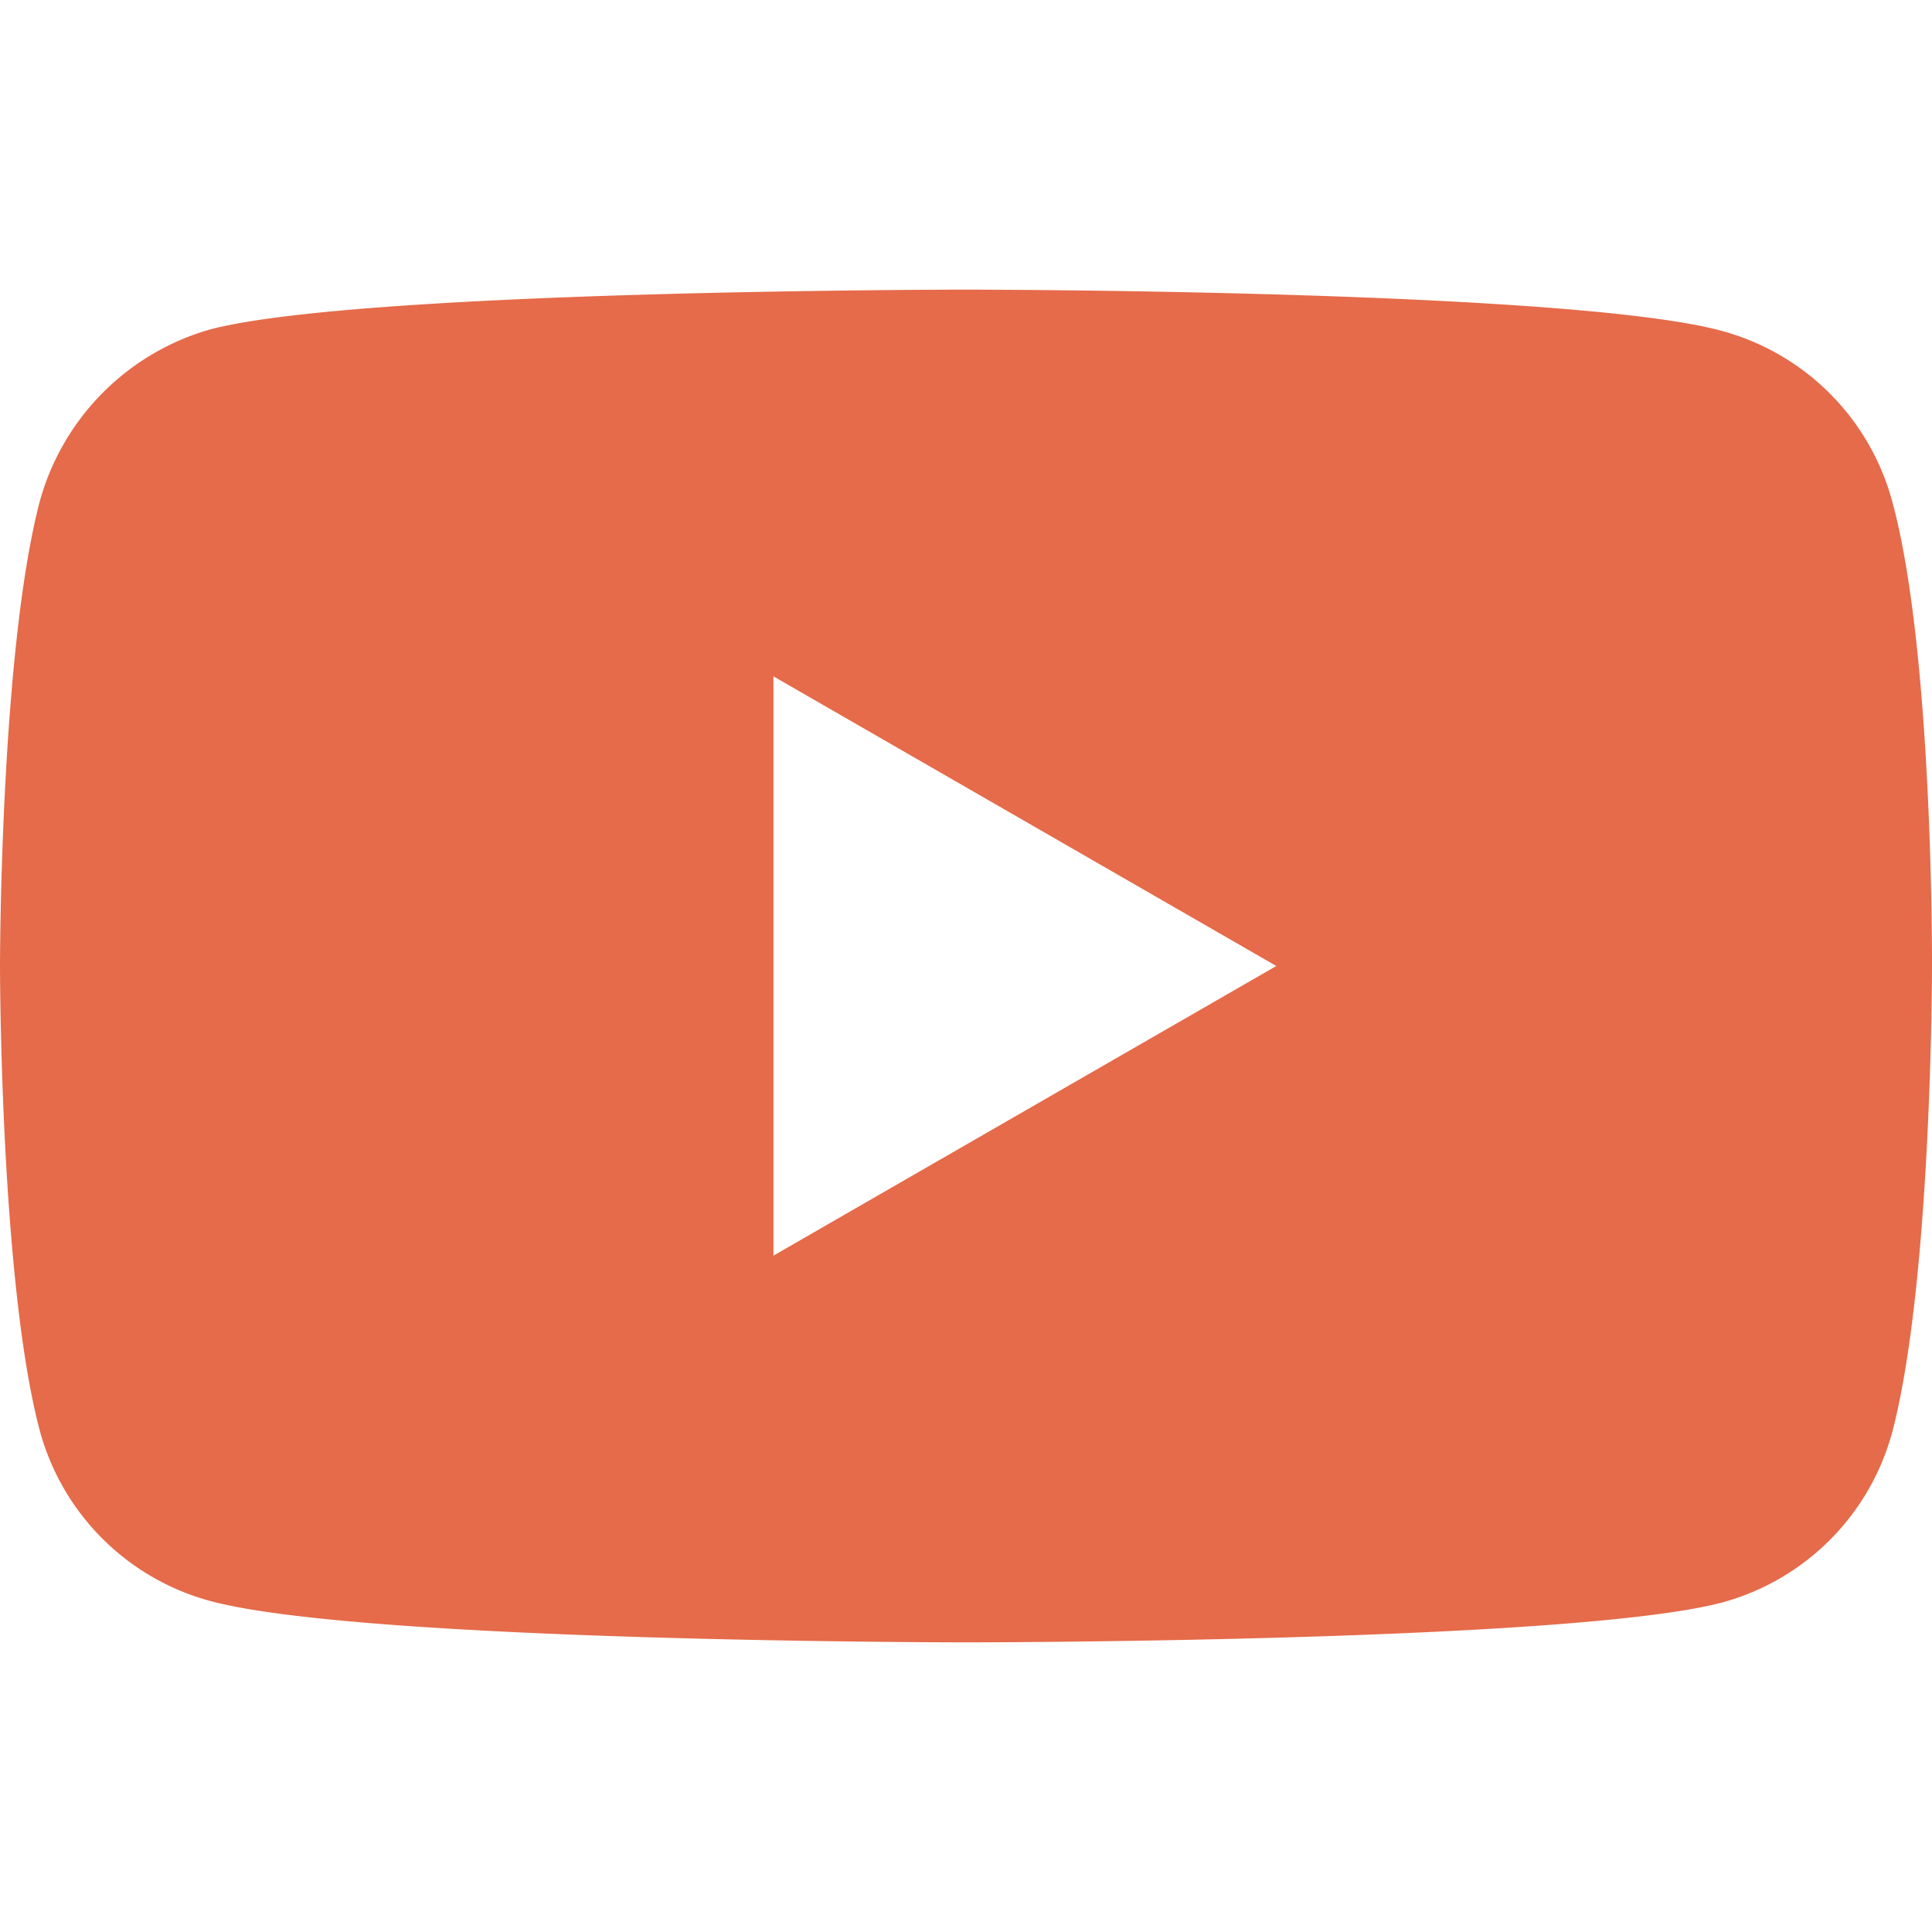 <svg xmlns="http://www.w3.org/2000/svg" xmlns:xlink="http://www.w3.org/1999/xlink" width="60" height="60" viewBox="0 0 60 60"><defs><clipPath id="a"><rect width="60" height="60" transform="translate(270 6301)" fill="#e56b4a" stroke="#707070" stroke-width="1"/></clipPath></defs><g transform="translate(-270 -6301)" clip-path="url(#a)"><path d="M58.764.491A7.517,7.517,0,0,0,53.476-4.8C48.78-6.082,30-6.082,30-6.082s-18.78,0-23.476,1.236A7.669,7.669,0,0,0,1.236.491C0,5.186,0,14.923,0,14.923s0,9.786,1.236,14.431a7.518,7.518,0,0,0,5.288,5.288C11.268,35.928,30,35.928,30,35.928s18.78,0,23.476-1.236A7.517,7.517,0,0,0,58.765,29.4C60,24.708,60,14.972,60,14.972S60.049,5.186,58.764.491ZM24.02,23.918V5.928l15.617,8.995Zm0,0" transform="translate(270 6316.077)" fill="#e56b4a"/></g></svg>